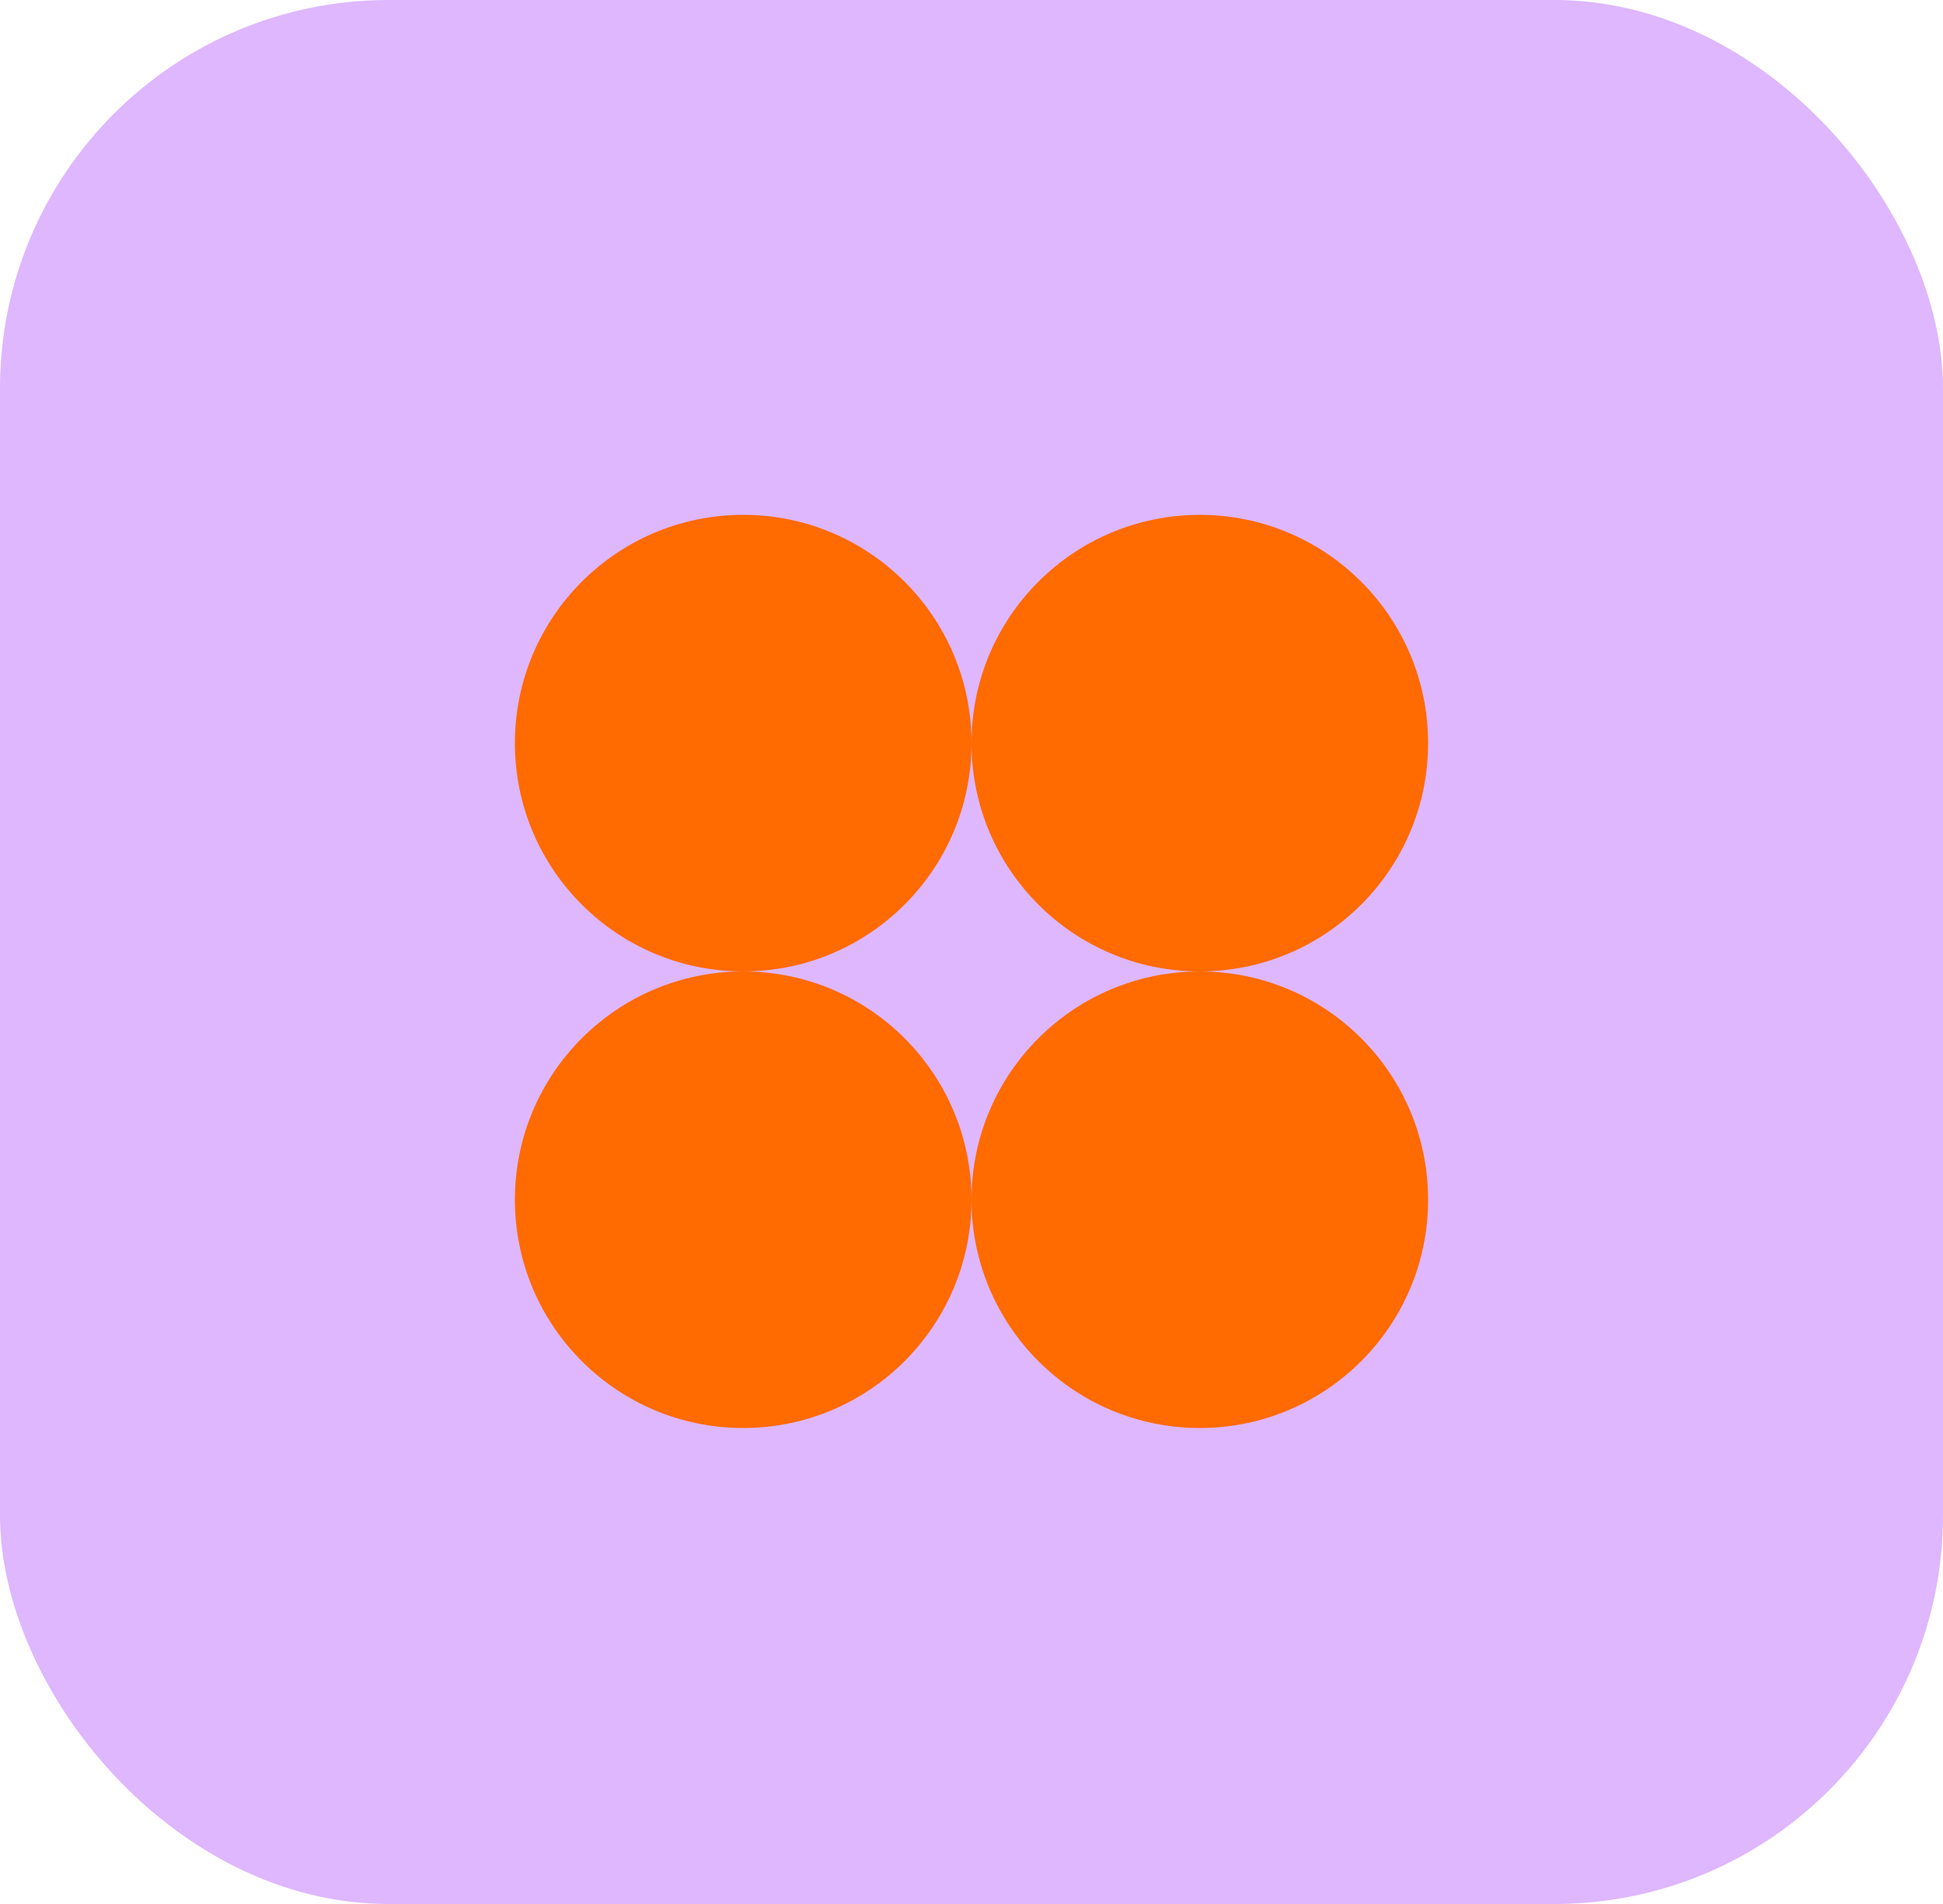 <svg width="200" height="196" viewBox="0 0 200 196" fill="none" xmlns="http://www.w3.org/2000/svg">
<rect width="200" height="196" rx="40" fill="#DEB7FF"/>
<circle cx="76.5" cy="76.5" r="23.5" fill="#FF6A01"/>
<circle cx="76.5" cy="123.5" r="23.5" fill="#FF6A01"/>
<circle cx="123.5" cy="76.5" r="23.5" fill="#FF6A01"/>
<circle cx="123.5" cy="123.5" r="23.5" fill="#FF6A01"/>
</svg>
